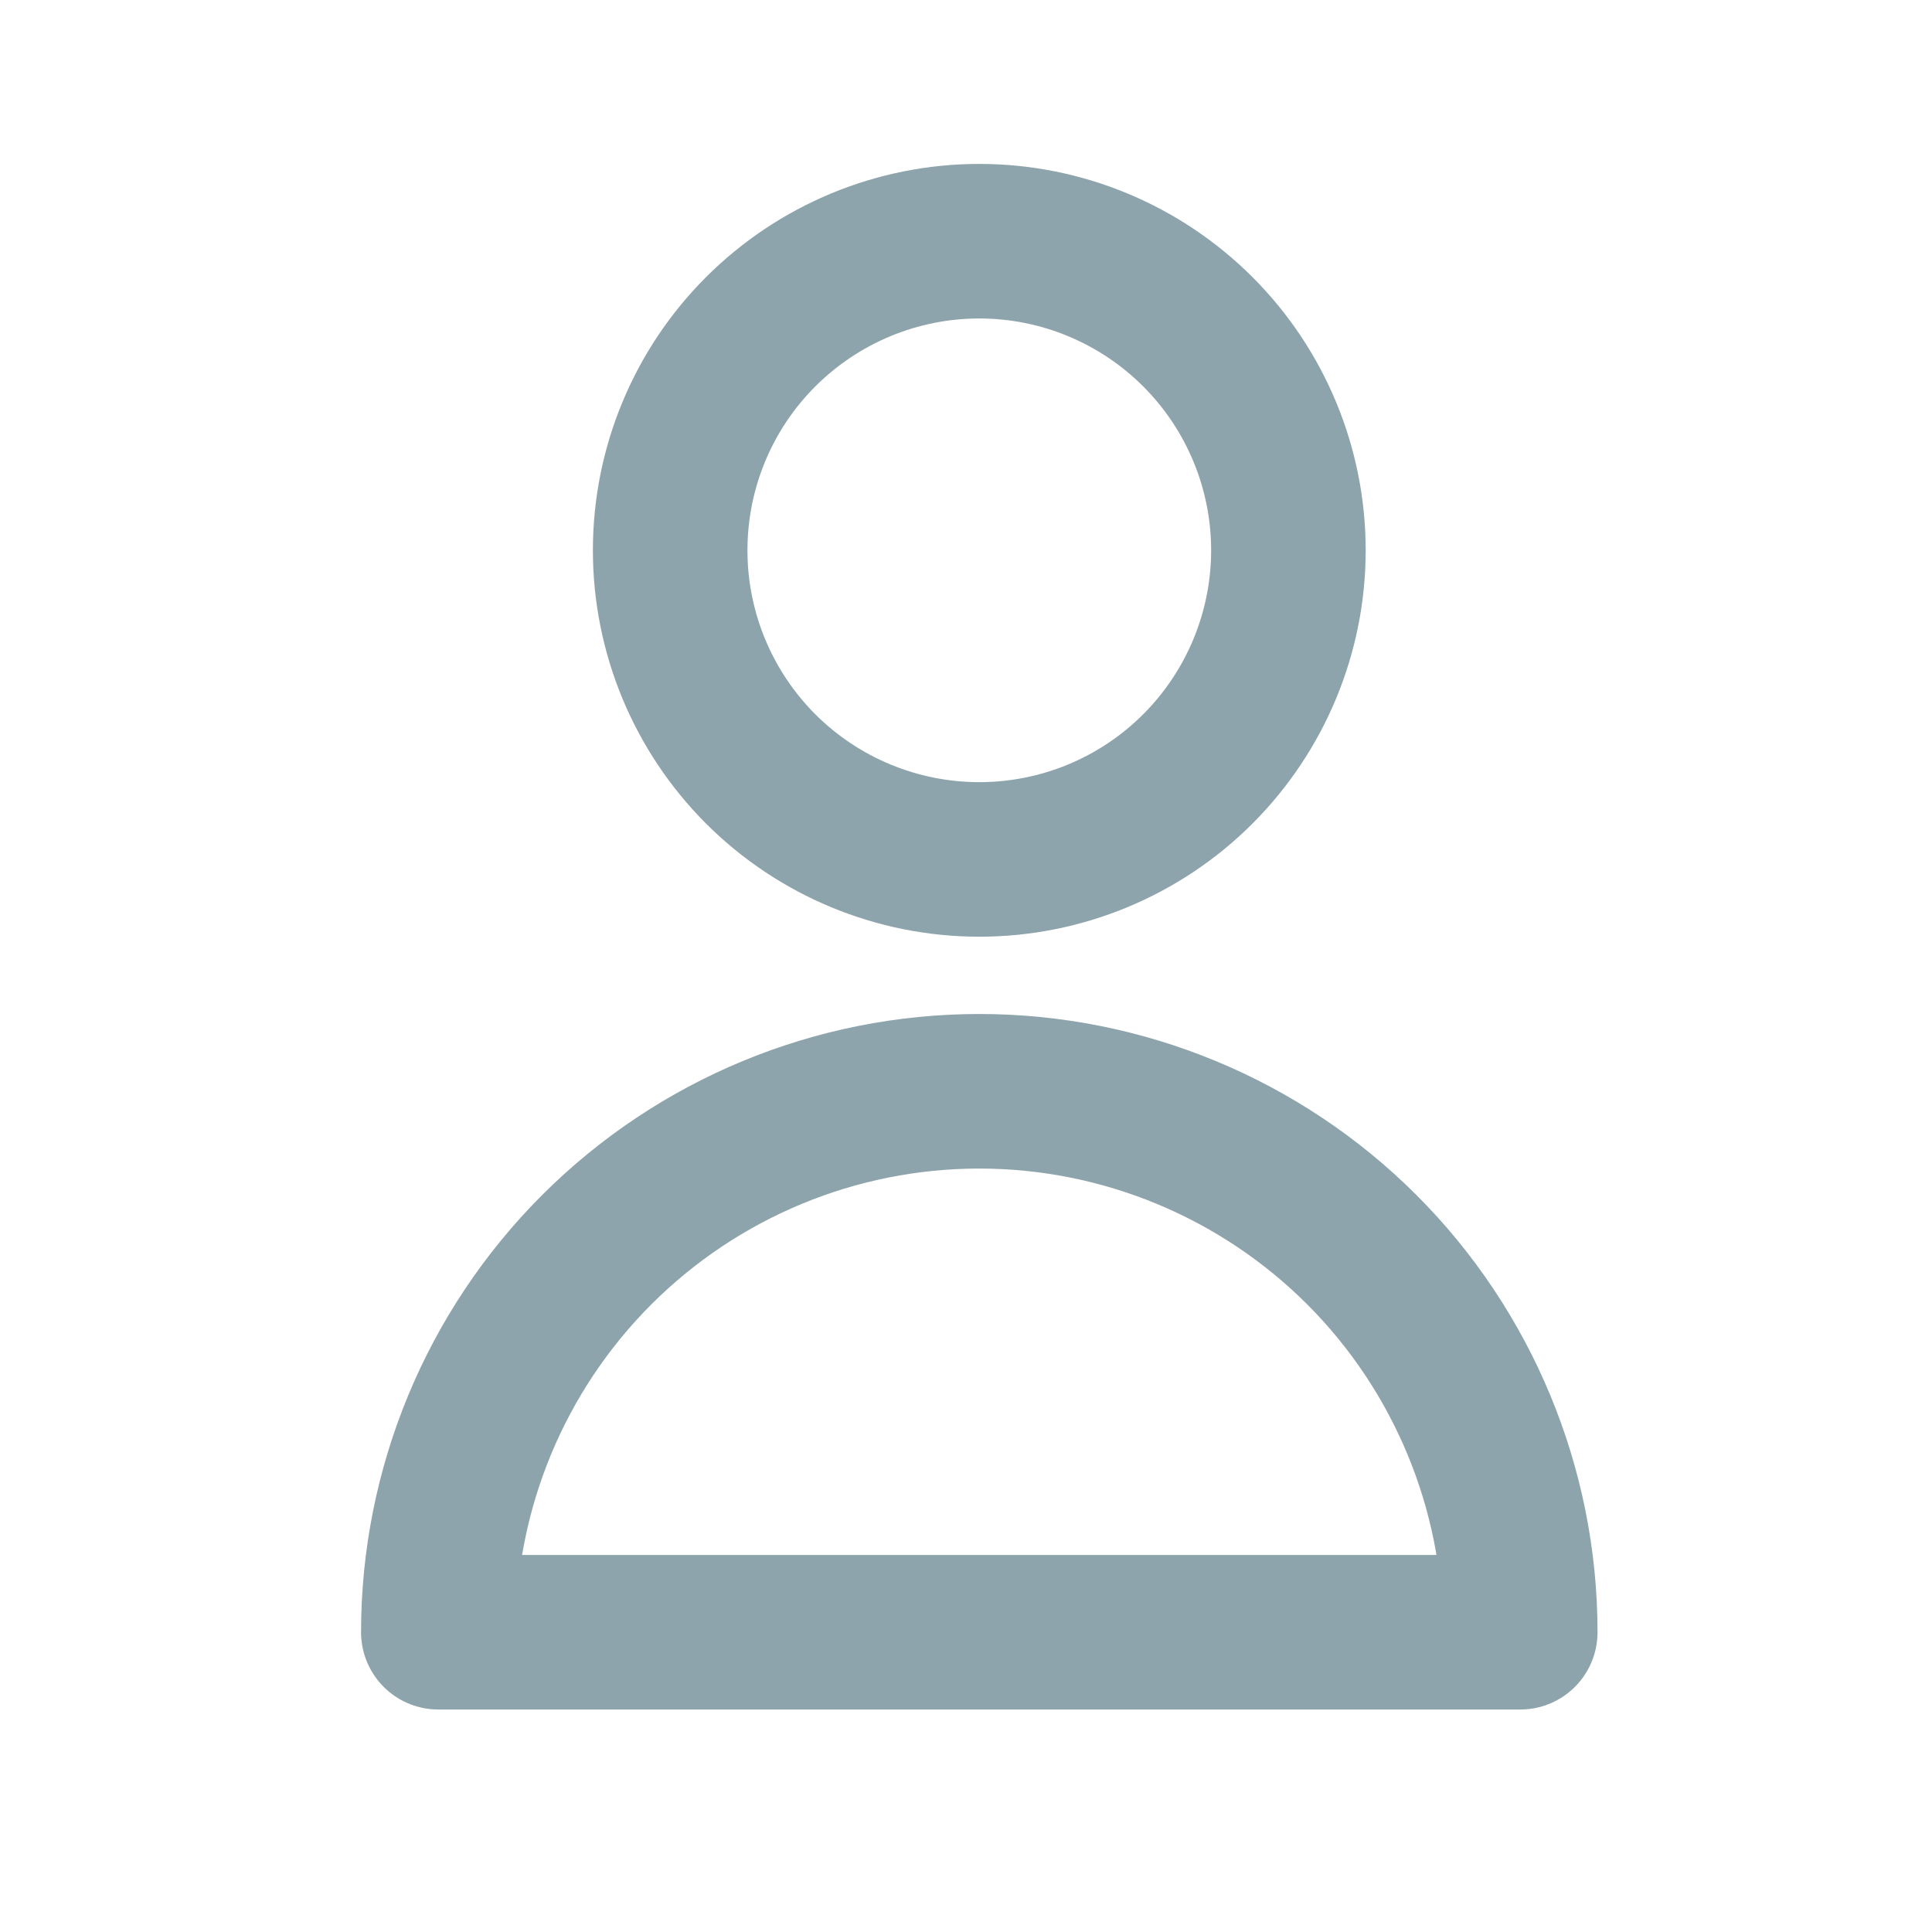 <svg width="25" height="25" viewBox="0 0 25 25" fill="none" xmlns="http://www.w3.org/2000/svg">
<path d="M16.672 7.121C16.672 8.182 16.25 9.199 15.5 9.95C14.75 10.7 13.733 11.121 12.672 11.121C11.611 11.121 10.594 10.7 9.843 9.95C9.093 9.199 8.672 8.182 8.672 7.121C8.672 6.06 9.093 5.043 9.843 4.293C10.594 3.543 11.611 3.121 12.672 3.121C13.733 3.121 14.75 3.543 15.5 4.293C16.25 5.043 16.672 6.06 16.672 7.121V7.121ZM12.672 14.121C10.815 14.121 9.035 14.859 7.722 16.171C6.409 17.484 5.672 19.265 5.672 21.121H19.672C19.672 19.265 18.934 17.484 17.622 16.171C16.309 14.859 14.528 14.121 12.672 14.121V14.121Z" stroke="#8EA4AC" stroke-width="2" stroke-linecap="round" stroke-linejoin="round"/>
</svg>
